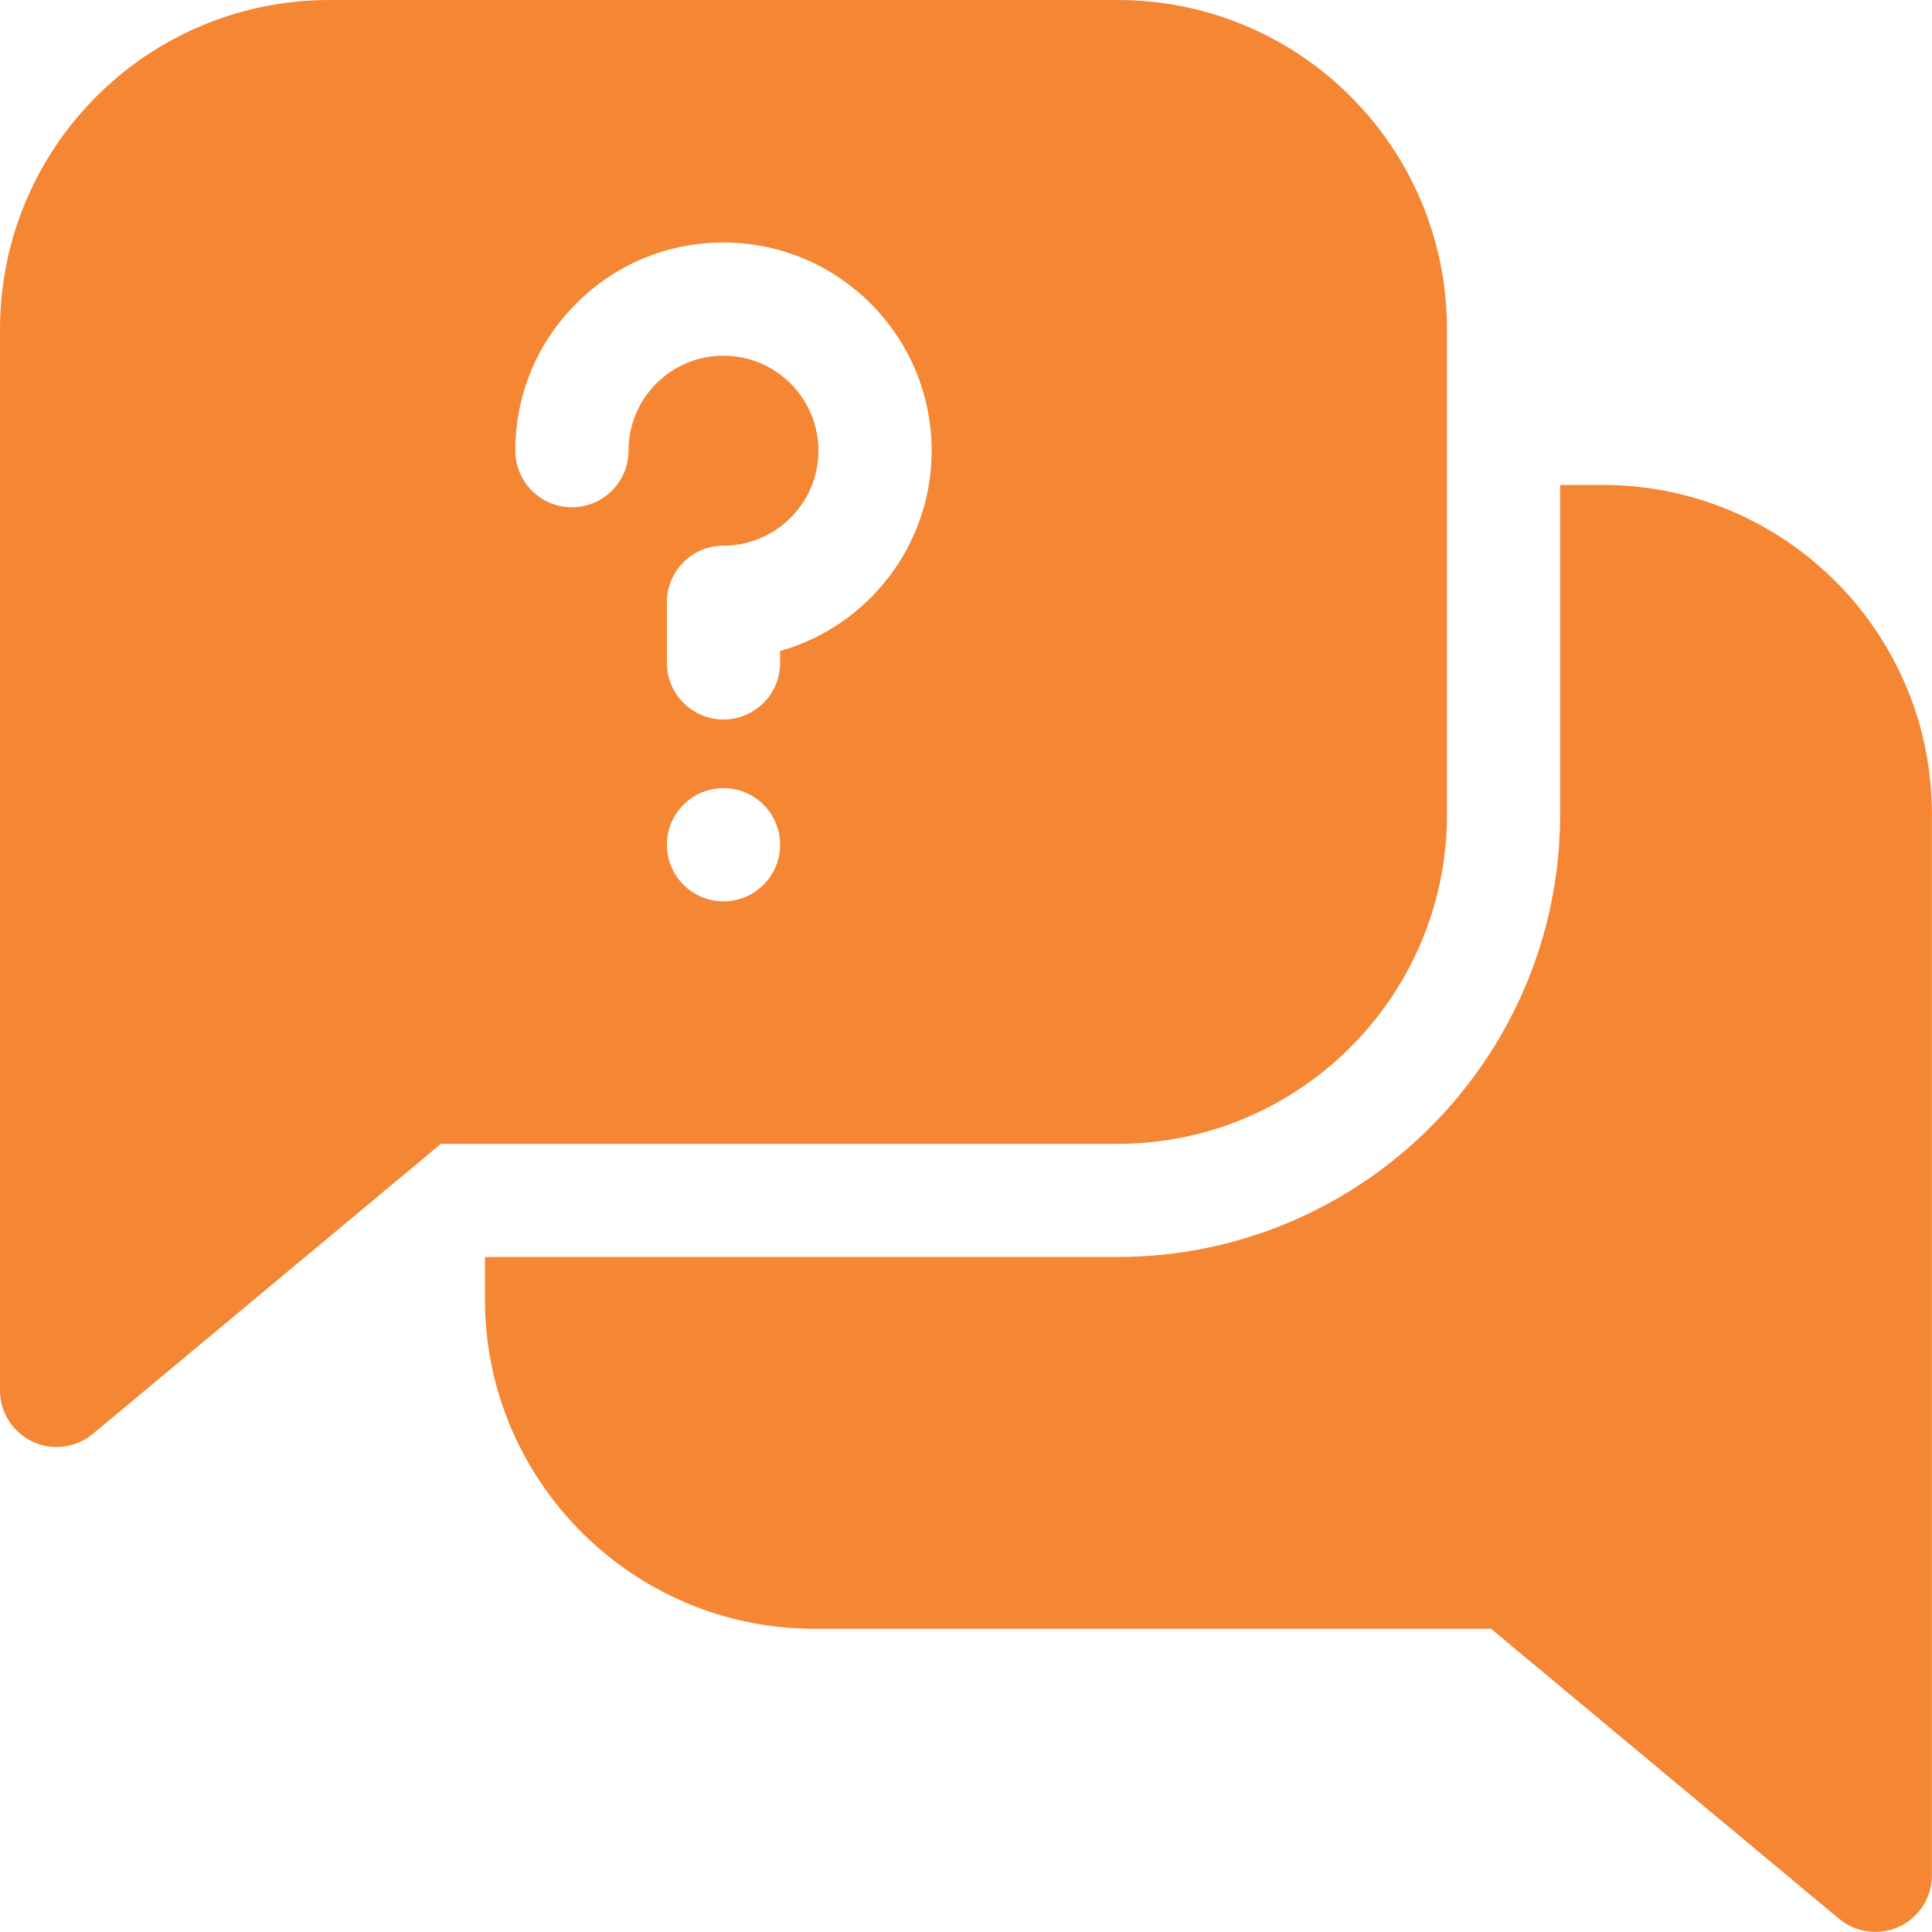<?xml version="1.0" encoding="UTF-8"?> <svg xmlns="http://www.w3.org/2000/svg" width="78" height="78" viewBox="0 0 78 78" fill="none"> <g clip-path="url(#clip0_457_1362)"> <path d="M64.698 19.578H62.987V32.878C62.987 42.731 54.97 50.748 45.117 50.748H19.578V52.459C19.578 59.793 25.544 65.758 32.878 65.758H60.199L74.249 77.468C74.668 77.816 75.188 77.997 75.713 77.997C76.969 77.997 77.997 76.978 77.997 75.712V32.878C77.997 25.533 72.055 19.578 64.698 19.578Z" fill="#F58634"></path> <path d="M58.419 32.881V13.3C58.419 5.942 52.465 0 45.119 0H13.3C5.942 0 0 5.955 0 13.3V56.134C0 57.399 1.028 58.419 2.285 58.419C2.809 58.419 3.33 58.238 3.748 57.889L17.799 46.18H45.119C52.453 46.18 58.419 40.215 58.419 32.881ZM29.209 36.39C27.948 36.39 26.924 35.366 26.924 34.105C26.924 32.843 27.948 31.82 29.209 31.82C30.471 31.82 31.495 32.843 31.495 34.105C31.495 35.366 30.471 36.39 29.209 36.39ZM31.495 26.284V26.762C31.495 28.023 30.471 29.047 29.209 29.047C27.947 29.047 26.924 28.023 26.924 26.762V24.314C26.924 23.052 27.947 22.029 29.209 22.029C31.323 22.029 33.043 20.309 33.043 18.195C33.043 16.081 31.323 14.361 29.209 14.361C28.184 14.361 27.221 14.759 26.498 15.483C25.774 16.207 25.375 17.169 25.375 18.192C25.375 19.454 24.352 20.479 23.09 20.479C21.828 20.479 20.805 19.457 20.805 18.195V18.192C20.805 15.948 21.679 13.838 23.266 12.252C24.853 10.665 26.962 9.79 29.207 9.79C33.843 9.79 37.613 13.561 37.613 18.195C37.613 22.038 35.022 25.286 31.495 26.284Z" fill="#F58634"></path> </g> <defs> <clipPath id="clip0_457_1362"> <rect width="78" height="78" fill="white"></rect> </clipPath> </defs> </svg> 